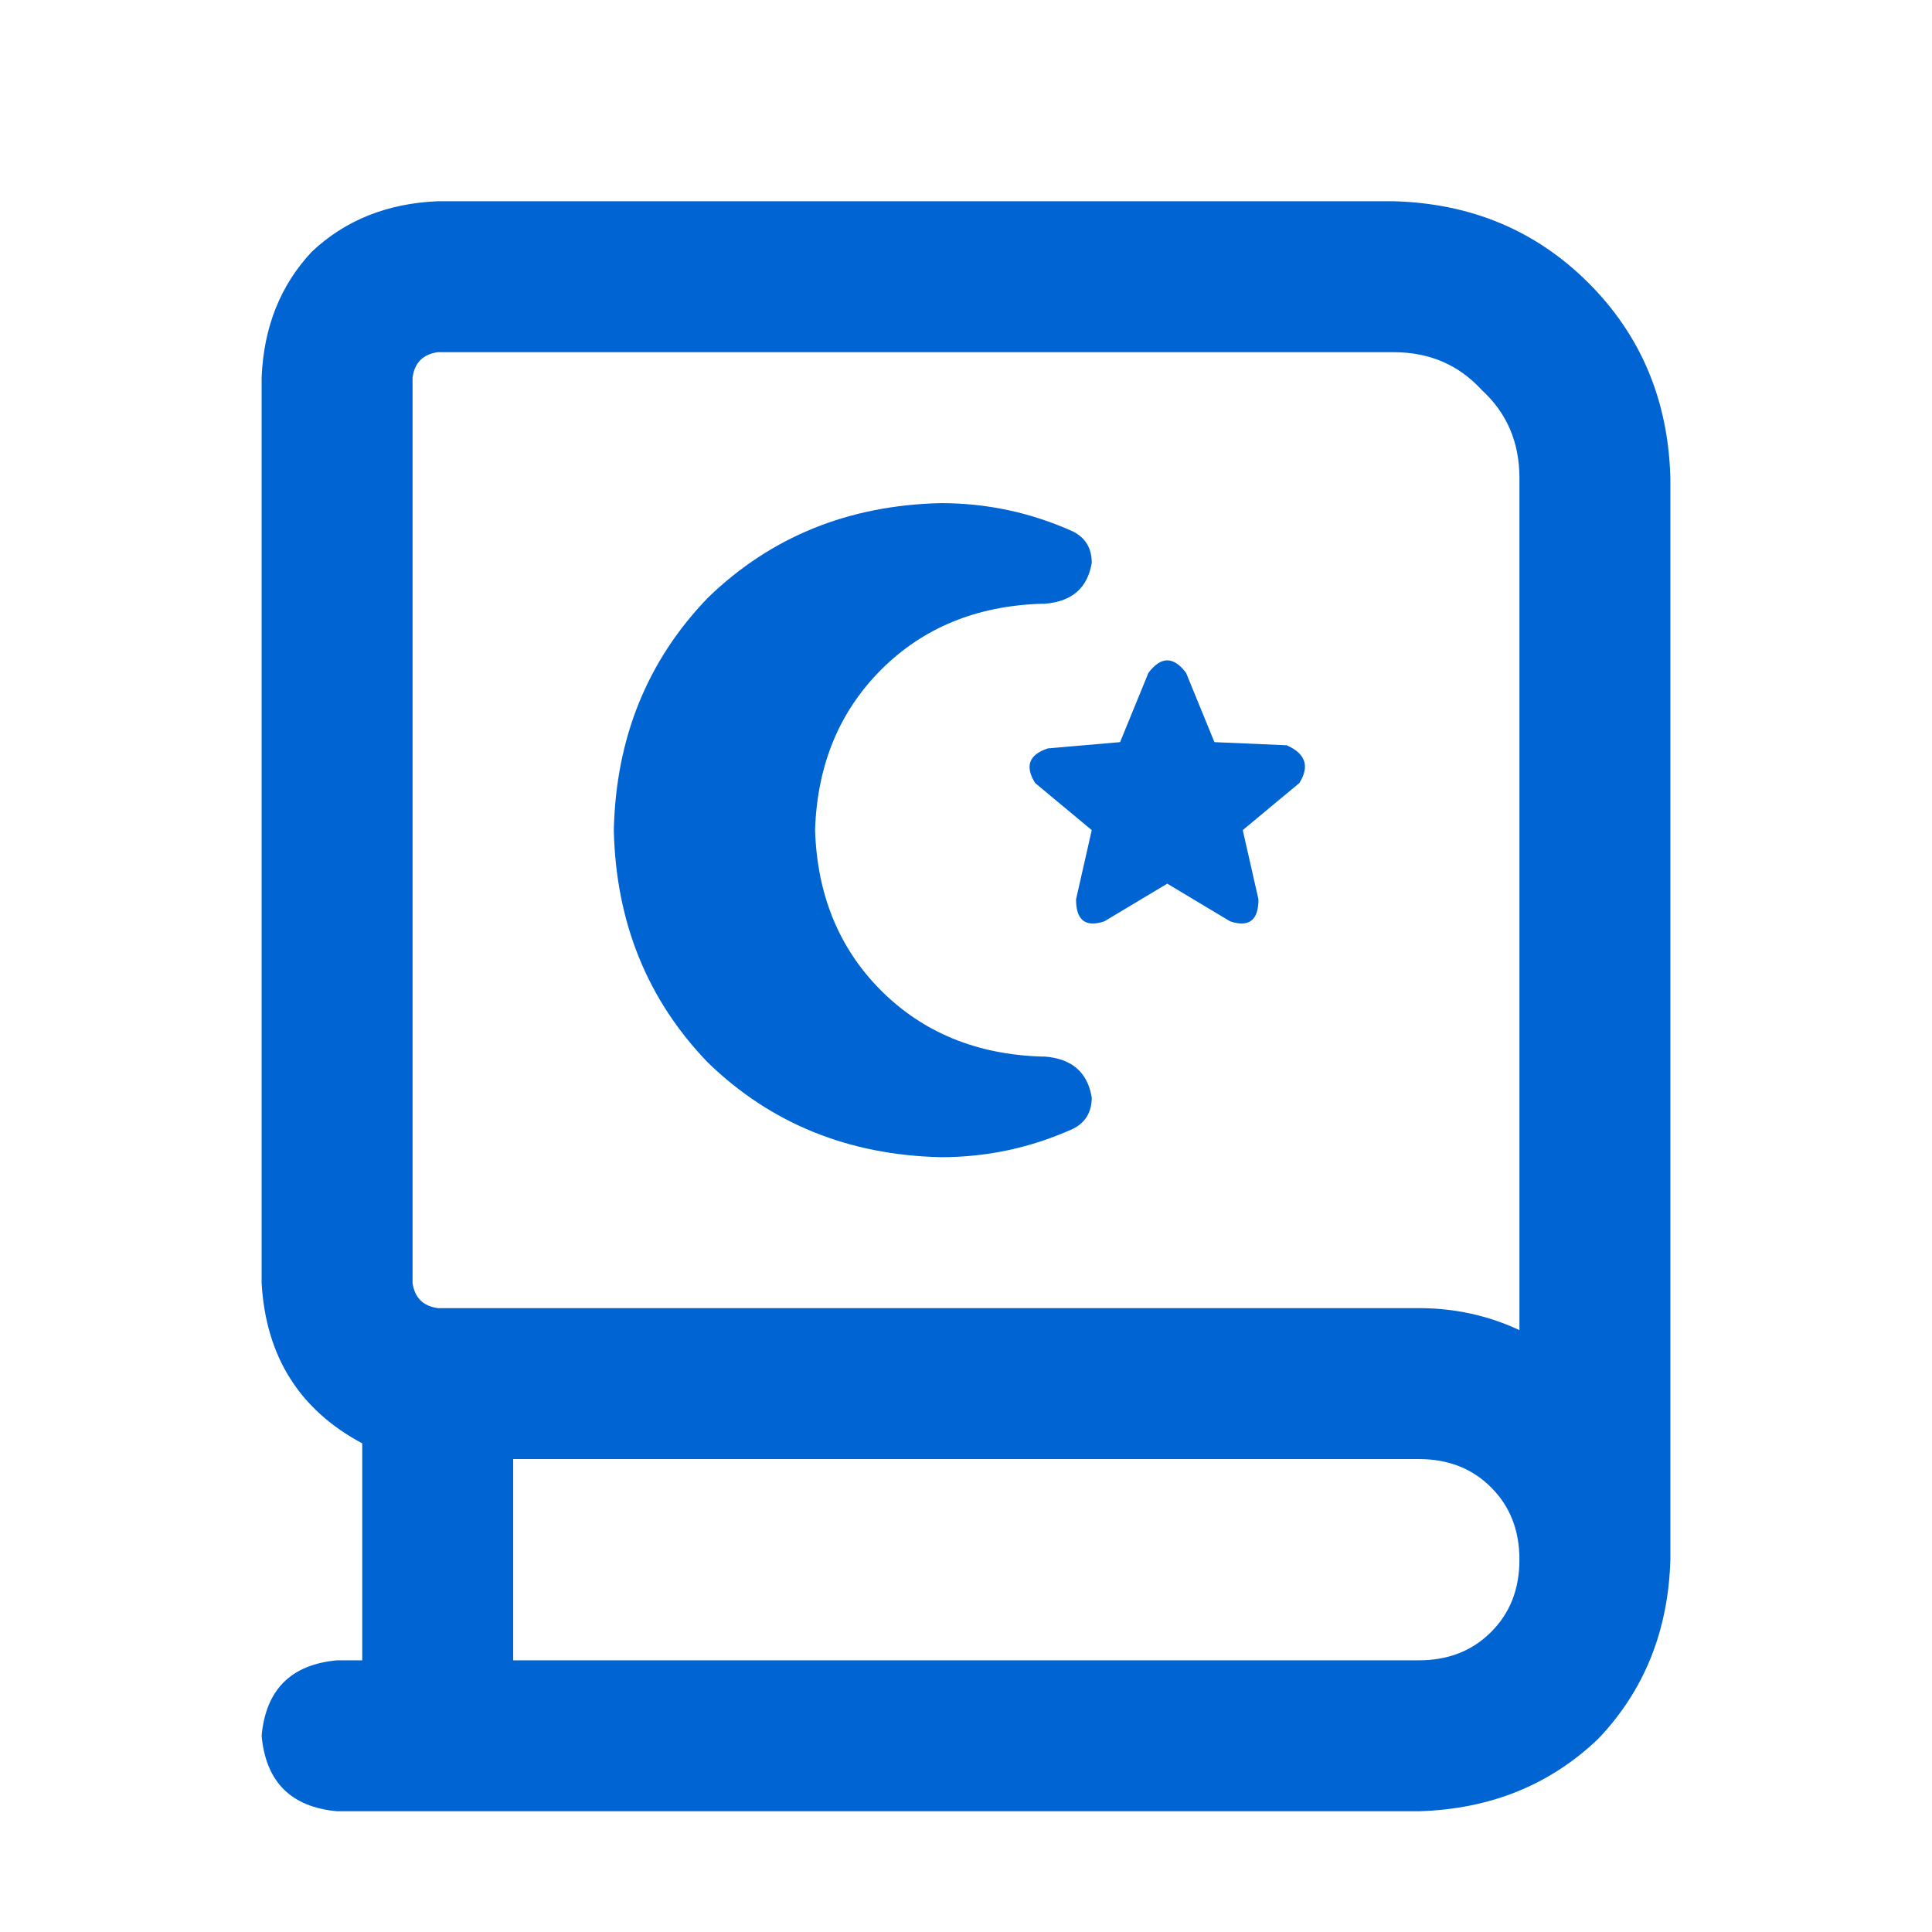 <svg width="24" height="24" viewBox="0 0 24 24" fill="none" xmlns="http://www.w3.org/2000/svg">
<path d="M17.312 2.5C18.276 2.526 19.083 2.865 19.734 3.516C20.385 4.167 20.724 4.974 20.75 5.938L20.75 19.062C20.75 19.167 20.75 19.271 20.75 19.375C20.724 20.26 20.424 21.003 19.852 21.602C19.253 22.174 18.51 22.474 17.625 22.5H4.188C3.615 22.448 3.302 22.135 3.25 21.562C3.302 20.99 3.615 20.677 4.188 20.625H4.5V17.93C3.719 17.513 3.302 16.849 3.25 15.938L3.25 4.688C3.276 4.062 3.484 3.542 3.875 3.125C4.292 2.734 4.812 2.526 5.438 2.5L17.312 2.5ZM6.375 18.125V20.625V18.125V20.625H17.625C17.99 20.625 18.289 20.508 18.523 20.273C18.758 20.039 18.875 19.74 18.875 19.375C18.875 19.01 18.758 18.711 18.523 18.477C18.289 18.242 17.99 18.125 17.625 18.125H6.375ZM17.625 16.25C18.068 16.25 18.484 16.341 18.875 16.523V5.938C18.875 5.495 18.719 5.13 18.406 4.844C18.12 4.531 17.755 4.375 17.312 4.375L5.438 4.375C5.255 4.401 5.151 4.505 5.125 4.688L5.125 15.938C5.151 16.12 5.255 16.224 5.438 16.25H17.625ZM14.266 8.359C14.422 8.151 14.578 8.151 14.734 8.359L15.086 9.219L15.984 9.258C16.219 9.362 16.271 9.518 16.141 9.727L15.438 10.312L15.633 11.172C15.633 11.432 15.516 11.523 15.281 11.445L14.5 10.977L13.719 11.445C13.484 11.523 13.367 11.432 13.367 11.172L13.562 10.312L12.859 9.727C12.729 9.518 12.781 9.375 13.016 9.297L13.914 9.219L14.266 8.359ZM13.328 6.602C13.484 6.68 13.562 6.81 13.562 6.992C13.51 7.305 13.315 7.474 12.977 7.5C12.95 7.5 12.938 7.5 12.938 7.5C12.13 7.526 11.466 7.799 10.945 8.32C10.425 8.841 10.151 9.505 10.125 10.312C10.151 11.12 10.425 11.784 10.945 12.305C11.466 12.825 12.13 13.099 12.938 13.125C12.938 13.125 12.95 13.125 12.977 13.125C13.315 13.151 13.51 13.32 13.562 13.633C13.562 13.815 13.484 13.945 13.328 14.023C12.807 14.258 12.26 14.375 11.688 14.375C10.542 14.349 9.578 13.958 8.797 13.203C8.042 12.422 7.651 11.458 7.625 10.312C7.651 9.167 8.042 8.203 8.797 7.422C9.578 6.667 10.542 6.276 11.688 6.25C12.26 6.25 12.807 6.367 13.328 6.602Z" fill="#0064D3"/>
</svg>
